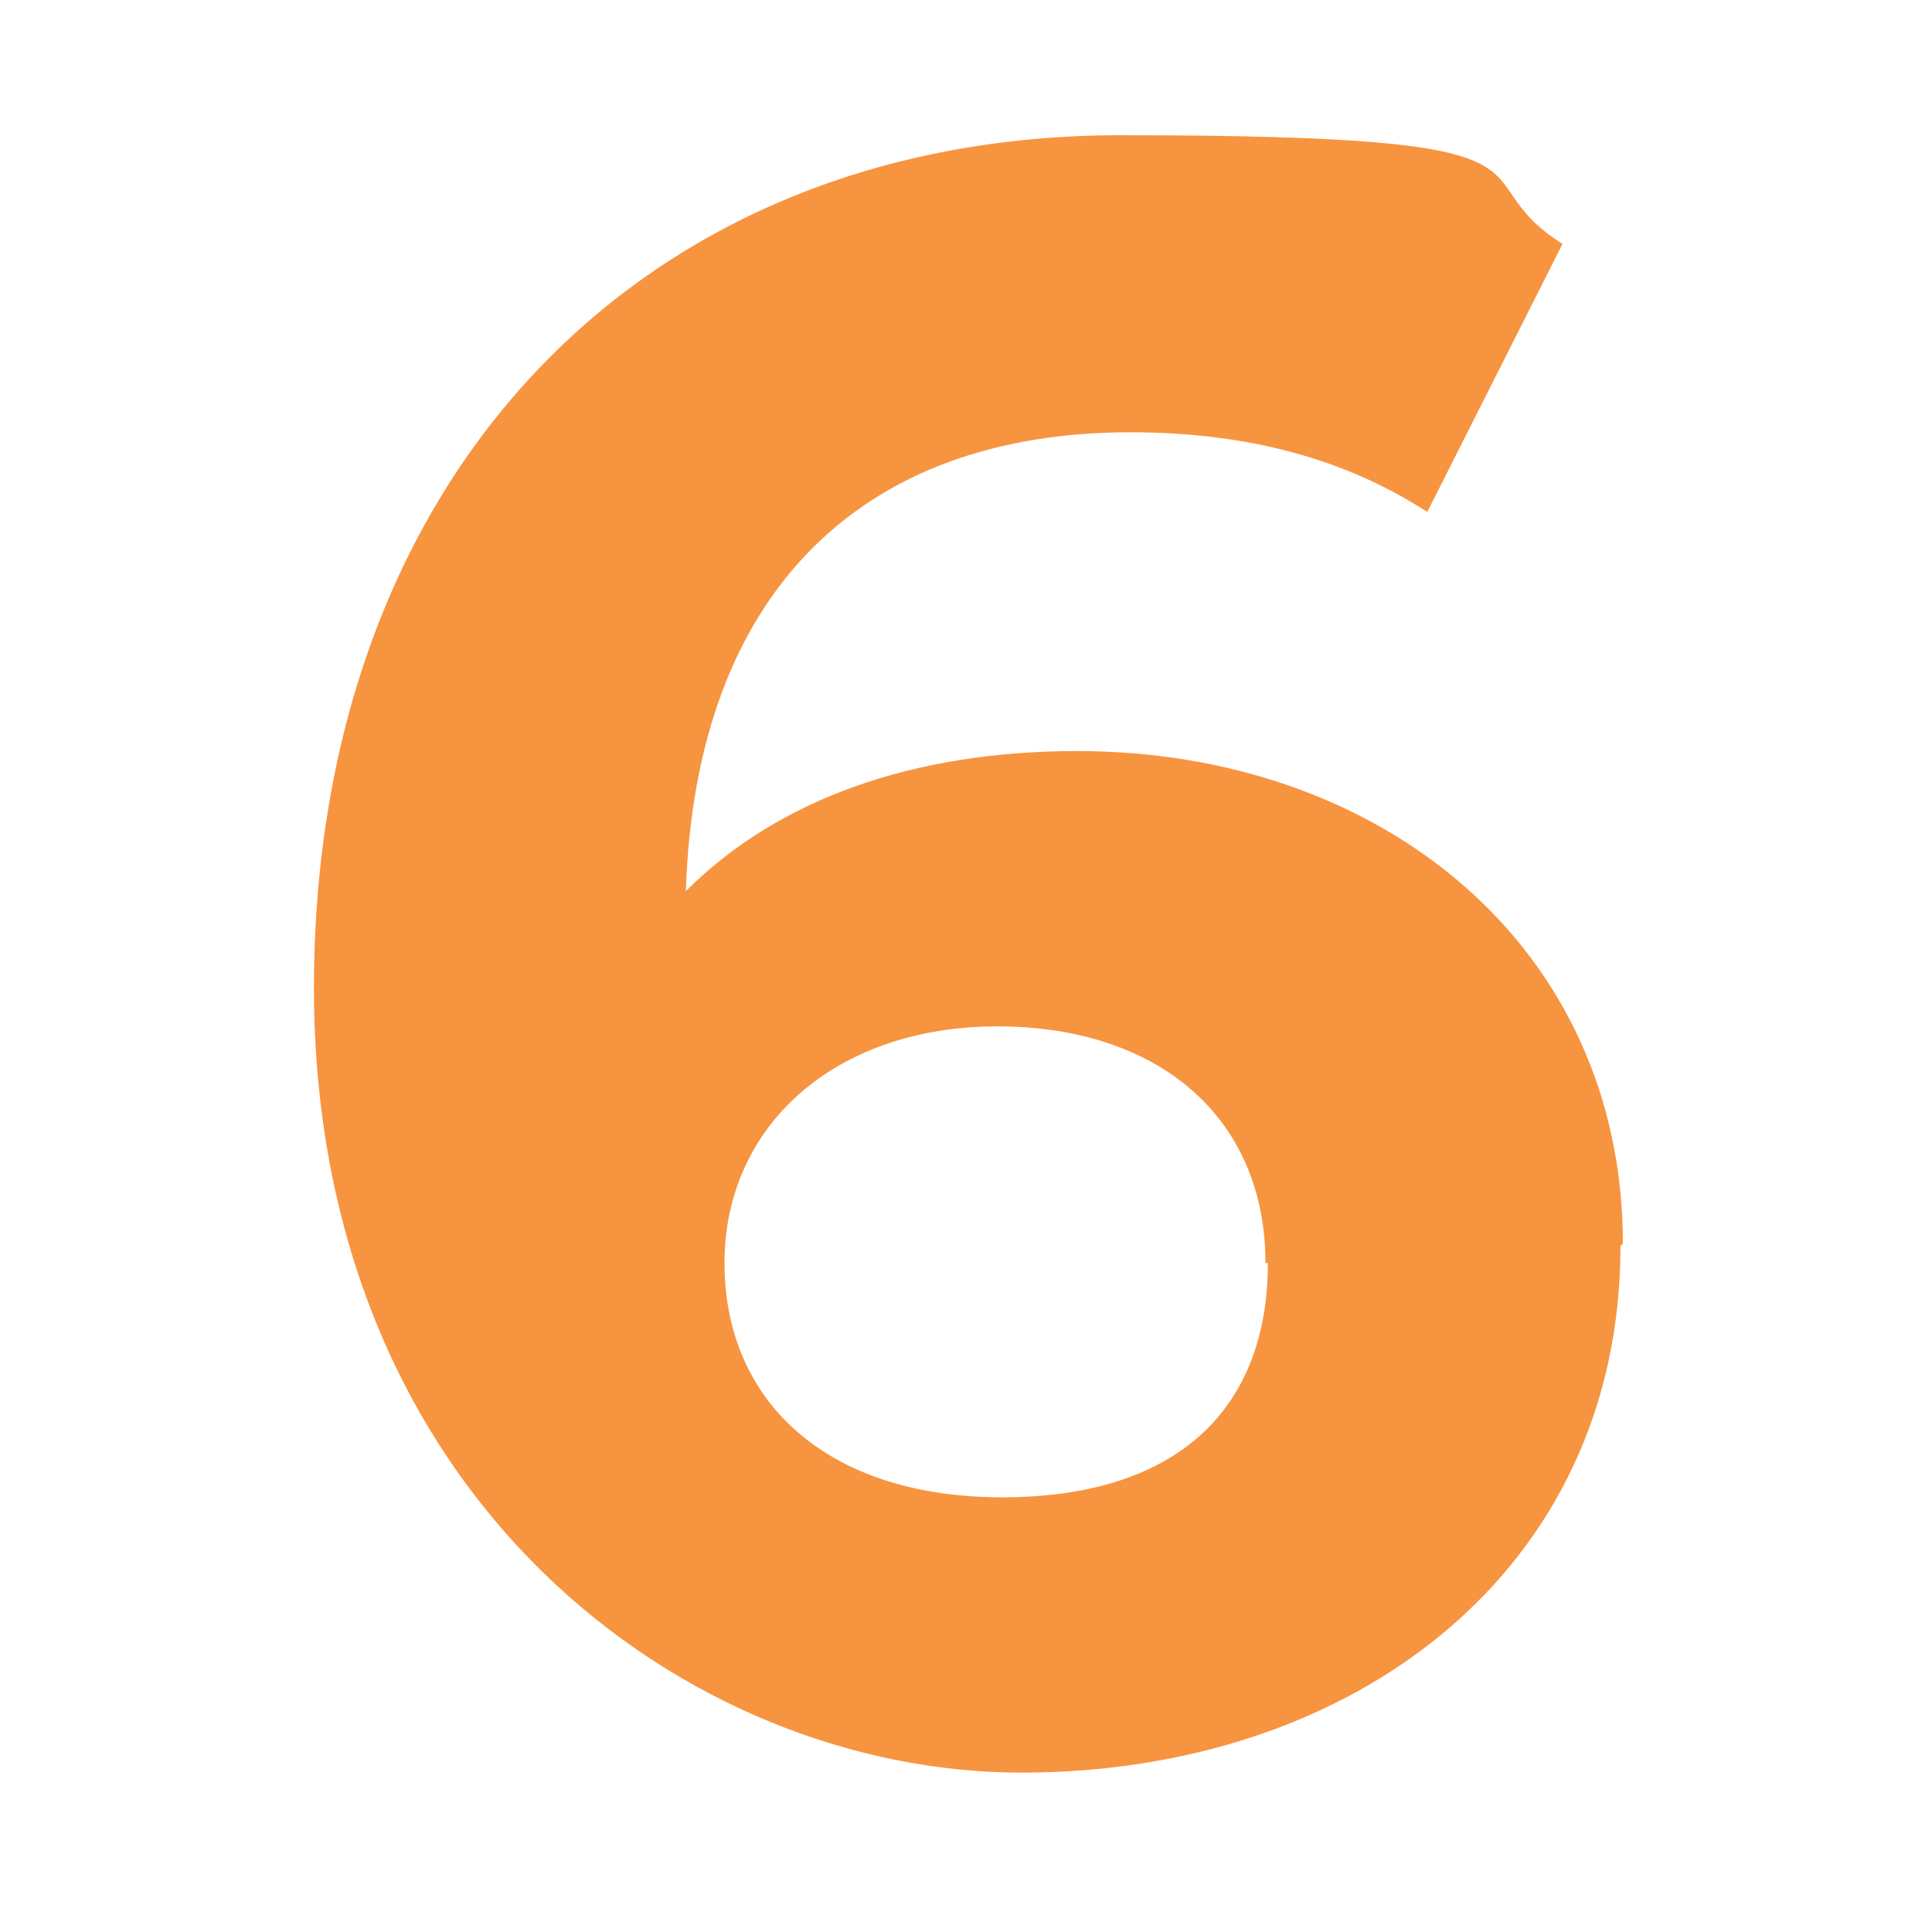 <?xml version="1.0" encoding="UTF-8"?> <svg xmlns="http://www.w3.org/2000/svg" id="Layer_1" version="1.1" viewBox="0 0 80 80"><defs><style> .st0 { fill: #f79440; } </style></defs><path class="st0" d="M67.1,51.6c0,13.4-11,21.8-24.8,21.8s-29.3-11.3-29.3-32.5S26.6,5.6,46.4,5.6s13.7,1.6,18.3,4.5l-5.6,11.1c-3.7-2.4-7.9-3.3-12.3-3.3-11,0-18,6.5-18.4,19,3.8-3.8,9.4-5.8,16.2-5.8,12.6,0,22.6,8.1,22.6,20.4ZM52.4,52.3c0-6-4.4-9.8-11.1-9.8s-11.3,4.1-11.3,9.8,4.2,9.7,11.5,9.7,11-3.7,11-9.7Z"></path></svg> 